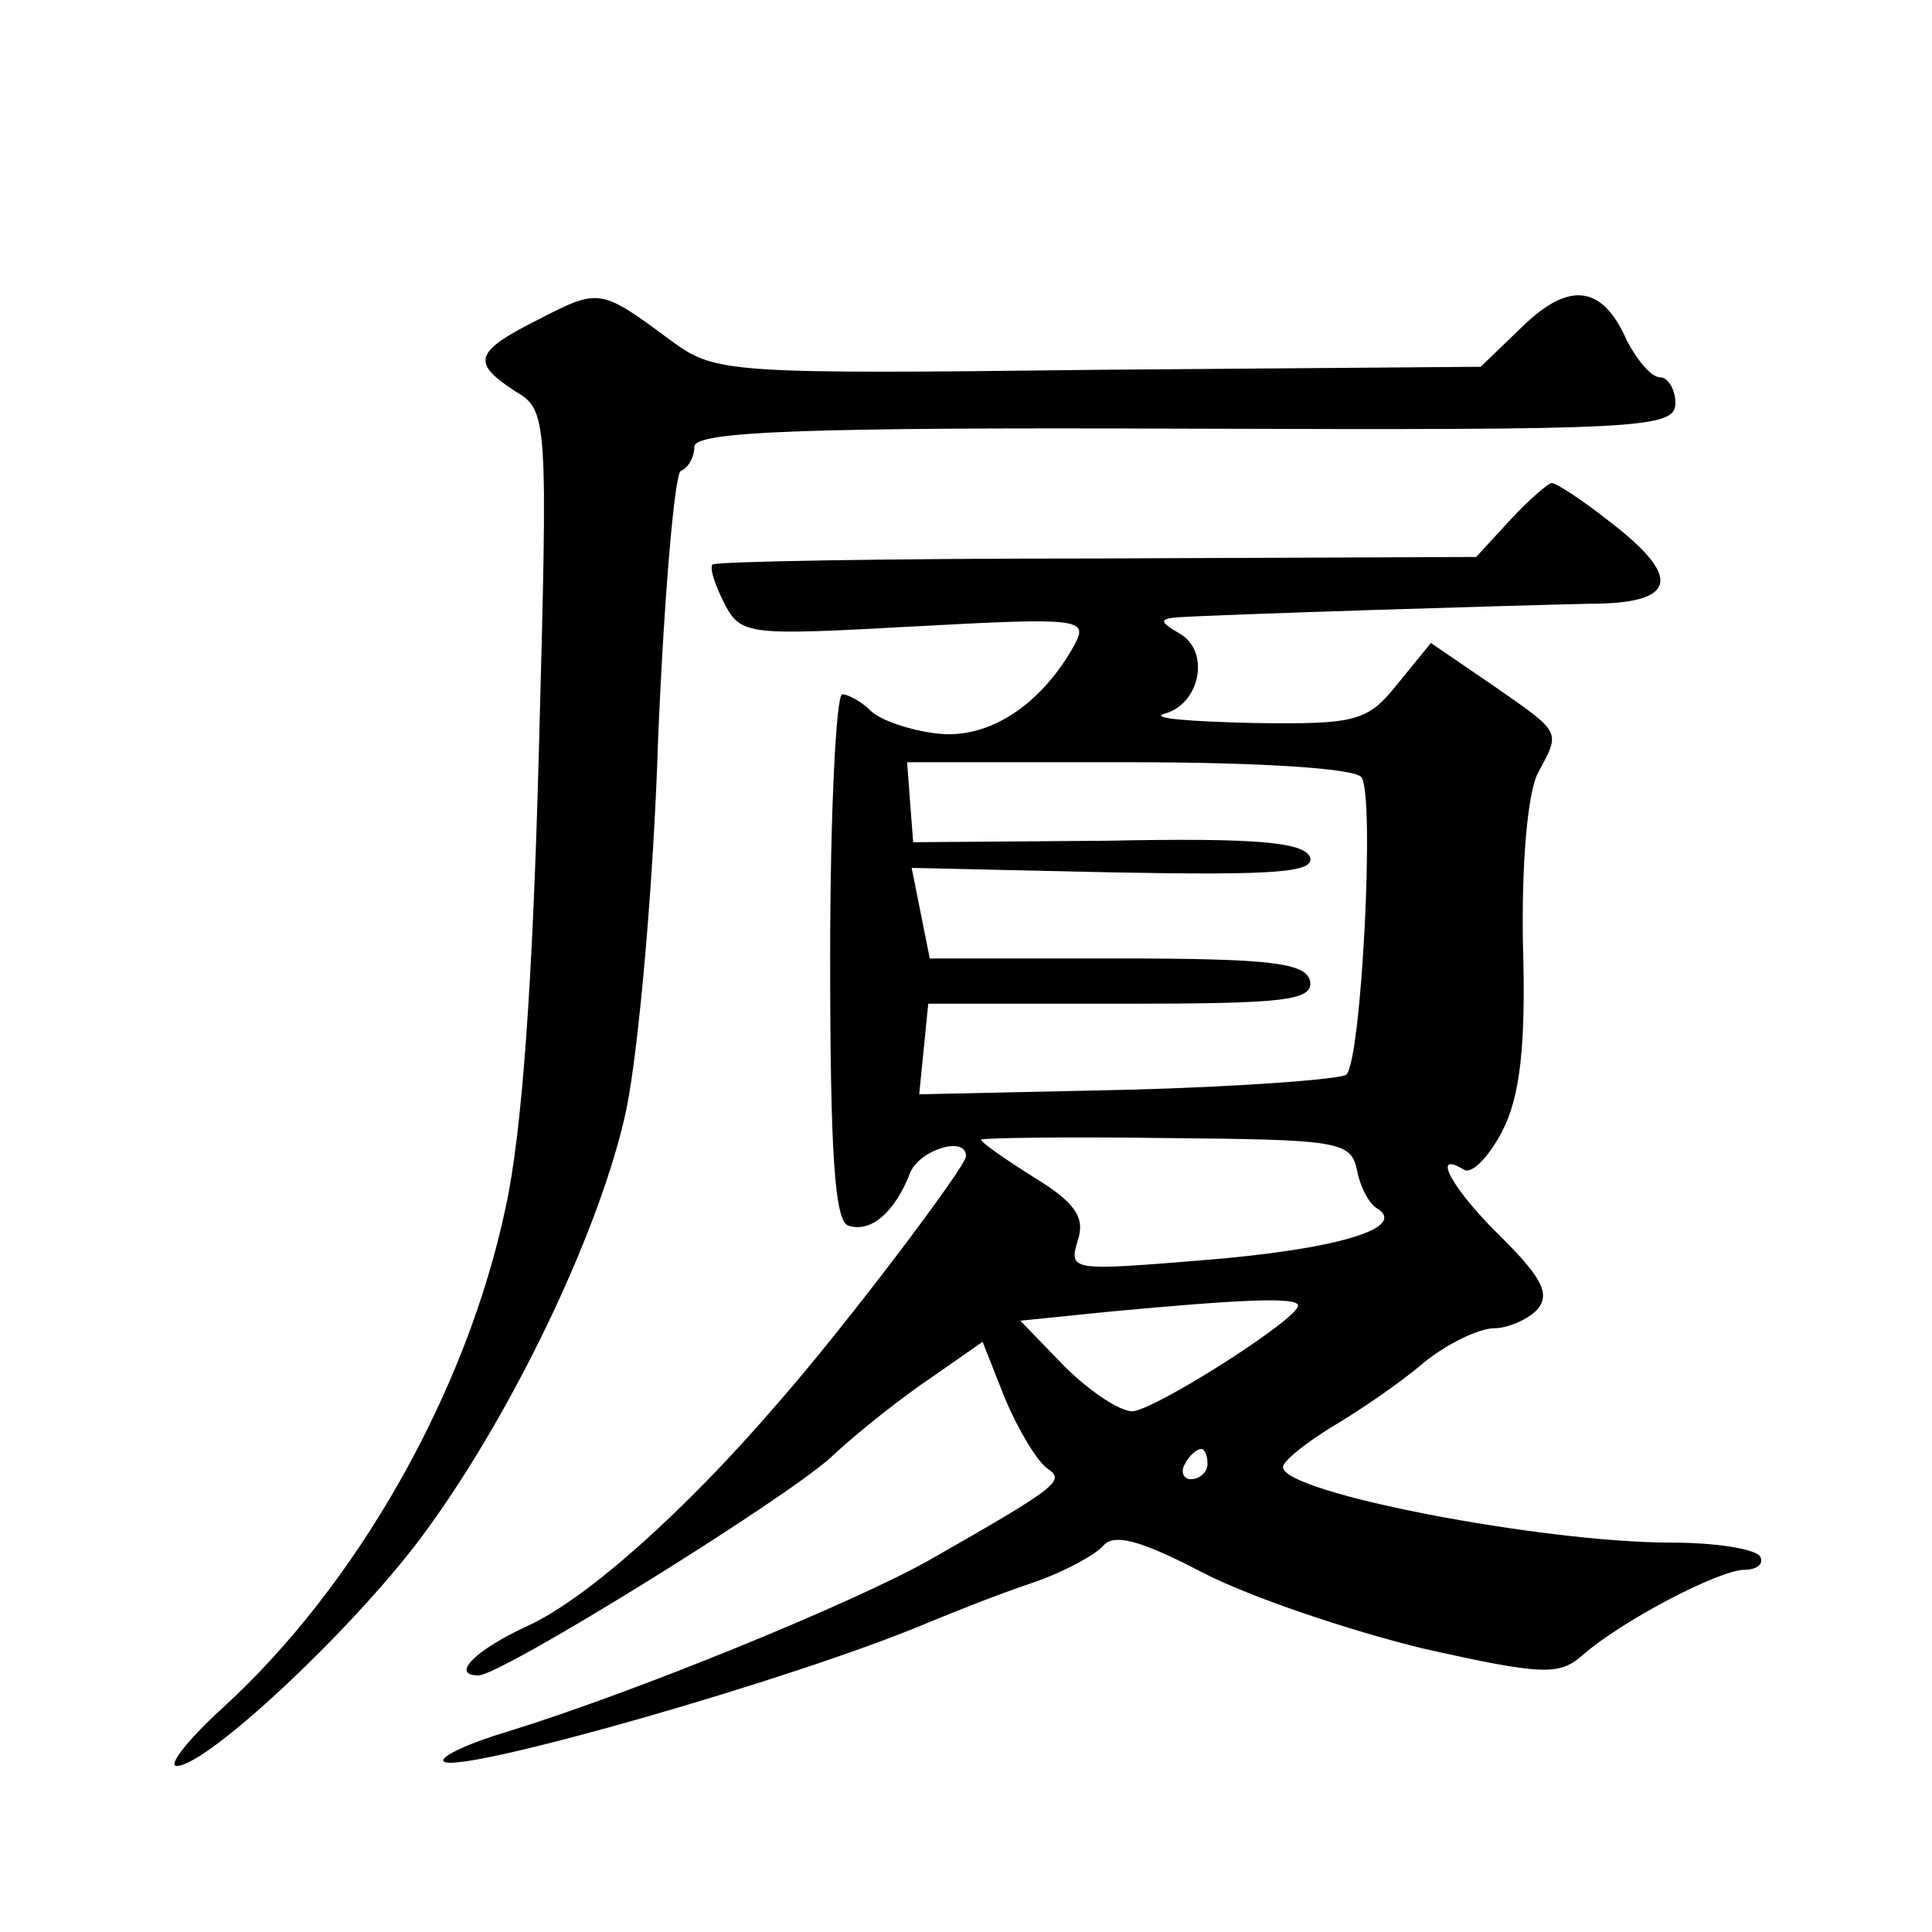 <?xml version="1.0" standalone="no"?>
<!DOCTYPE svg PUBLIC "-//W3C//DTD SVG 20010904//EN"
 "http://www.w3.org/TR/2001/REC-SVG-20010904/DTD/svg10.dtd">
<svg version="1.0" xmlns="http://www.w3.org/2000/svg"
 width="128pt" height="128pt" viewBox="0 0 128 128"
 preserveAspectRatio="xMidYMid meet">
<g transform="translate(0,128) scale(0.1,-0.1)"
fill="#0" stroke="none">
<path d="M358 1069 c-44 -22 -46 -29 -17 -48 22 -13 22 -16 16 -239 -4 -151 -11
-252 -22 -302 -26 -123 -99 -251 -188 -332 -23 -21 -36 -38 -30 -38 20 0 115 89
161 150 60 80 120 205 137 285 8 39 18 149 21 245 4 96 11 176 15 178 5 2 9 9 9
16 0 10 69 13 325 12 303 -1 325 0 325 17 0 9 -5 17 -10 17 -6 0 -15 11 -22 24
-16 37 -38 40 -69 10 l-28 -27 -253 -2 c-247 -3 -254 -2 -283 19 -47 35 -48 35
-87 15z M1001 936 l-23 -25 -251 -1 c-138 0 -253 -2 -255 -4 -2 -3 2 -14 8 -26
11 -21 16 -21 126 -15 110 6 115 5 106 -12 -22 -40 -57 -63 -91 -59 -18 2 -38 9
-44 15 -6 6 -15 11 -19 11 -4 0 -8 -78 -8 -174 0 -130 3 -175 12 -178 15 -5 31
9 41 35 6 15 37 25 37 11 0 -7 -81 -114 -125 -164 -61 -71 -126 -129 -165 -147
-35 -16 -52 -33 -33 -33 15 0 199 114 233 144 19 18 50 42 68 54 l33 23 15 -38
c9 -21 21 -41 28 -46 12 -8 7 -12 -79 -61 -52 -29 -194 -87 -278 -113 -27 -8 -46
-17 -43 -20 9 -9 231 54 321 92 17 7 47 19 68 26 21 7 43 19 48 25 7 8 24 4 66
-18 31 -16 96 -38 145 -50 80 -18 91 -18 106 -5 26 23 91 57 108 57 8 0 13 4 10
9 -4 5 -30 9 -59 9 -85 0 -257 33 -257 50 0 4 15 16 33 27 17 10 45 29 60 42 16
13 37 23 47 23 9 0 23 6 29 13 8 10 2 21 -24 47 -32 31 -48 59 -25 45 5 -3 16 8
25 25 12 23 16 56 14 124 -1 53 3 101 10 114 15 28 16 26 -30 58 l-41 28 -22 -27
c-20 -25 -27 -27 -96 -26 -41 1 -68 3 -59 6 24 6 31 41 11 53 -14 8 -14 10 -2 11
30 2 226 8 273 9 58 0 62 17 14 54 -19 15 -36 26 -39 26 -2 0 -15 -11 -27 -24z
m-99 -171 c9 -12 0 -187 -10 -197 -4 -3 -69 -8 -145 -10 l-138 -3 3 30 3 30 128
0 c108 0 127 2 125 15 -3 12 -25 15 -128 15 l-124 0 -6 30 -6 30 134 -3 c107 -2
133 0 130 10 -4 10 -35 13 -134 11 l-129 -1 -2 26 -2 27 147 0 c86 0 150 -4 154
-10z m-3 -260 c2 -11 8 -23 14 -26 19 -13 -29 -27 -117 -34 -86 -7 -88 -7 -82 13
5 15 -1 25 -29 42 -19 12 -35 23 -35 25 0 1 55 2 122 1 114 -1 123 -2 127 -21z
m-39 -90 c0 -9 -96 -70 -110 -70 -8 0 -28 13 -45 30 l-29 30 59 6 c86 8 125 10
125 4z m-60 -105 c0 -5 -5 -10 -11 -10 -5 0 -7 5 -4 10 3 6 8 10 11 10 2 0 4 -4
4 -10z"/>
</g>
</svg>
